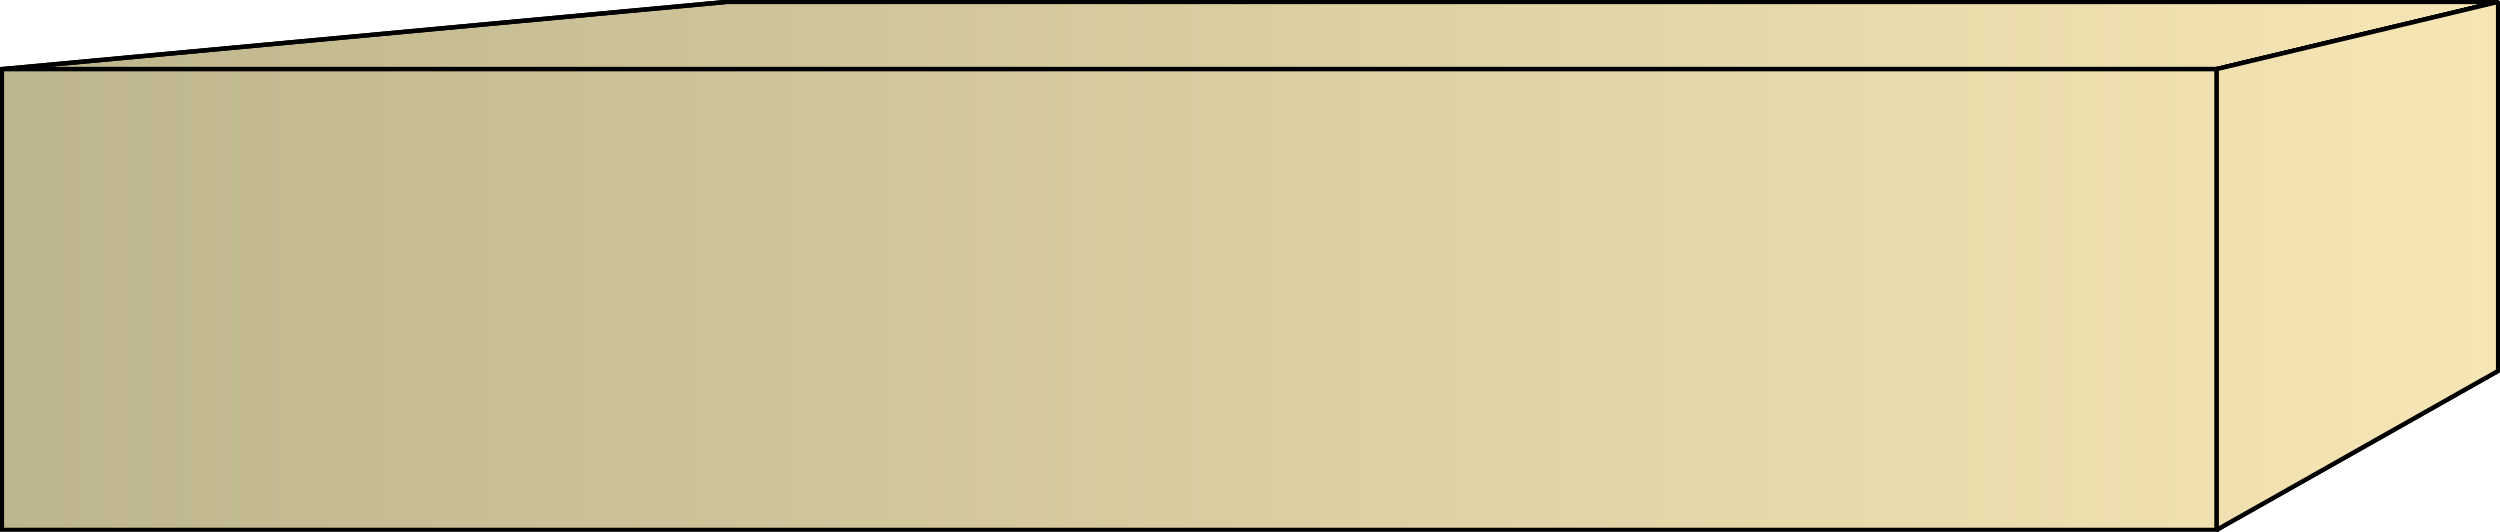 <svg xmlns="http://www.w3.org/2000/svg" xmlns:xlink="http://www.w3.org/1999/xlink" xml:space="preserve" style="shape-rendering:geometricPrecision;text-rendering:geometricPrecision;image-rendering:optimizeQuality;fill-rule:evenodd;clip-rule:evenodd" viewBox="0 0 3.977 0.846"><defs><linearGradient id="id0" x1=".003" x2="3.974" y1=".423" y2=".423" gradientUnits="userSpaceOnUse"><stop offset="0" style="stop-color:#bdb58c"/><stop offset="1" style="stop-color:#f7e6b5"/></linearGradient><linearGradient xlink:href="#id0" id="id1" x1=".003" x2="3.974" y1=".423" y2=".423" gradientUnits="userSpaceOnUse"/><style>.str0{stroke:#000;stroke-width:.007;stroke-linejoin:bevel}.fil1{fill:url(#id0)}.fil0{fill:url(#id1)}</style></defs><g id="Layer_x0020_1"><g id="_277884616"><path id="_277932568" d="M.003.11 1.156.003h2.818L3.526.11z" class="fil0 str0"/><path id="_277930864" d="m3.526.11.448-.107V.59l-.448.253z" class="fil1 str0"/><path d="M.003.11 1.156.003h2.818L3.526.11z" class="fil0 str0"/><path d="m3.526.11.448-.107V.59l-.448.253z" class="fil1 str0"/></g><path d="M.003.11h3.523v.733H.003z" class="fil1" style="stroke:#000;stroke-width:.007"/></g></svg>